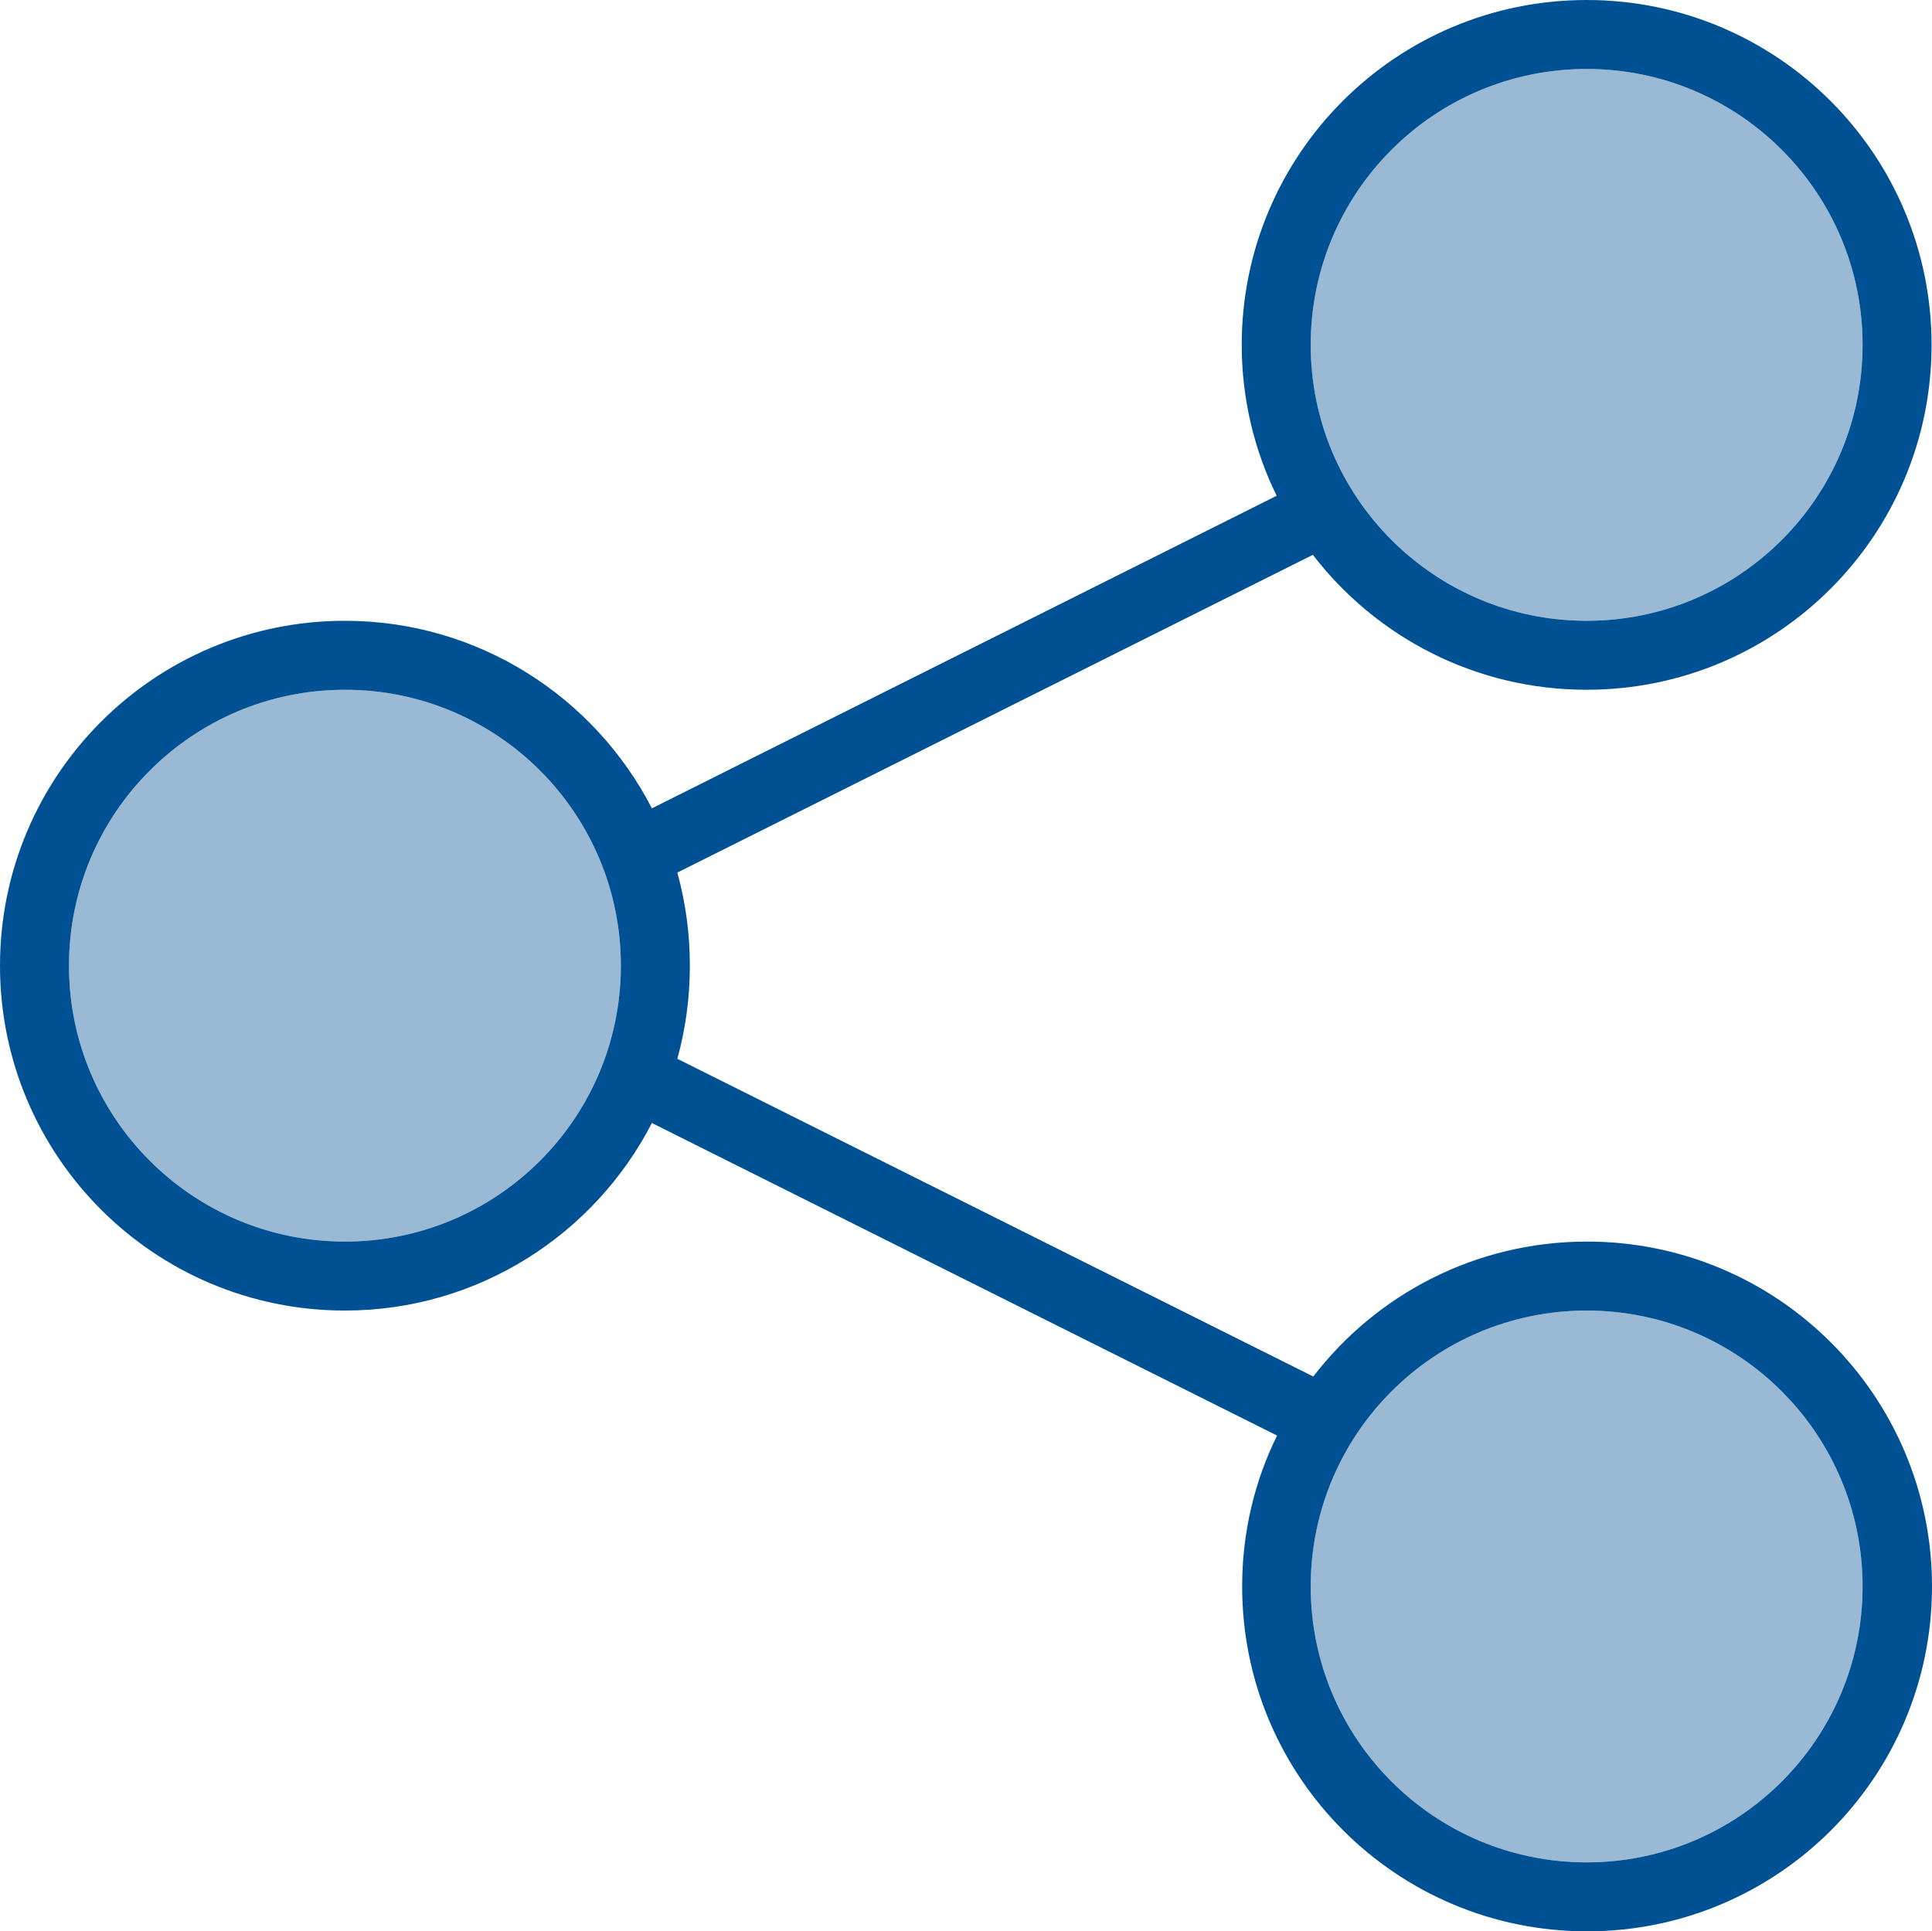 <?xml version="1.0" encoding="UTF-8"?><svg id="Layer_1" xmlns="http://www.w3.org/2000/svg" viewBox="0 0 448.1 448"><defs><style>.cls-1,.cls-2{fill:#005193;}.cls-2{isolation:isolate;opacity:.4;}</style></defs><path class="cls-2" d="M16,224c0,35.35,28.65,64,64,64s64-28.65,64-64-28.65-64-64-64-64,28.65-64,64ZM304,80c0,35.35,28.65,64,64,64s64-28.65,64-64-28.65-64-64-64-64,28.65-64,64ZM304,368c0,35.35,28.65,64,64,64s64-28.65,64-64-28.65-64-64-64-64,28.65-64,64Z"/><path class="cls-1" d="M448,80c0,44.2-35.8,80-80,80-25.9,0-48.9-12.3-63.5-31.3l-147.4,73.7c1.9,6.9,2.9,14.1,2.9,21.6s-1,14.7-2.9,21.6l147.5,73.7c14.6-19,37.6-31.3,63.5-31.3,44.2,0,80,35.8,80,80s-35.8,80-80,80-80-35.8-80-80c0-12.6,2.9-24.5,8.1-35l-145-72.5c-13.3,25.8-40.2,43.5-71.2,43.5C35.8,304,0,268.2,0,224s35.8-80,80-80c31,0,57.9,17.7,71.2,43.5l144.9-72.5c-5.2-10.6-8.1-22.5-8.1-35,0-44.2,35.8-80,80-80s80,35.8,80,80ZM80,288c35.35,0,64-28.65,64-64s-28.65-64-64-64-64,28.65-64,64,28.65,64,64,64ZM432,80c0-35.35-28.65-64-64-64s-64,28.65-64,64,28.65,64,64,64,64-28.65,64-64ZM368,432c35.35,0,64-28.65,64-64s-28.65-64-64-64-64,28.65-64,64,28.65,64,64,64Z"/></svg>